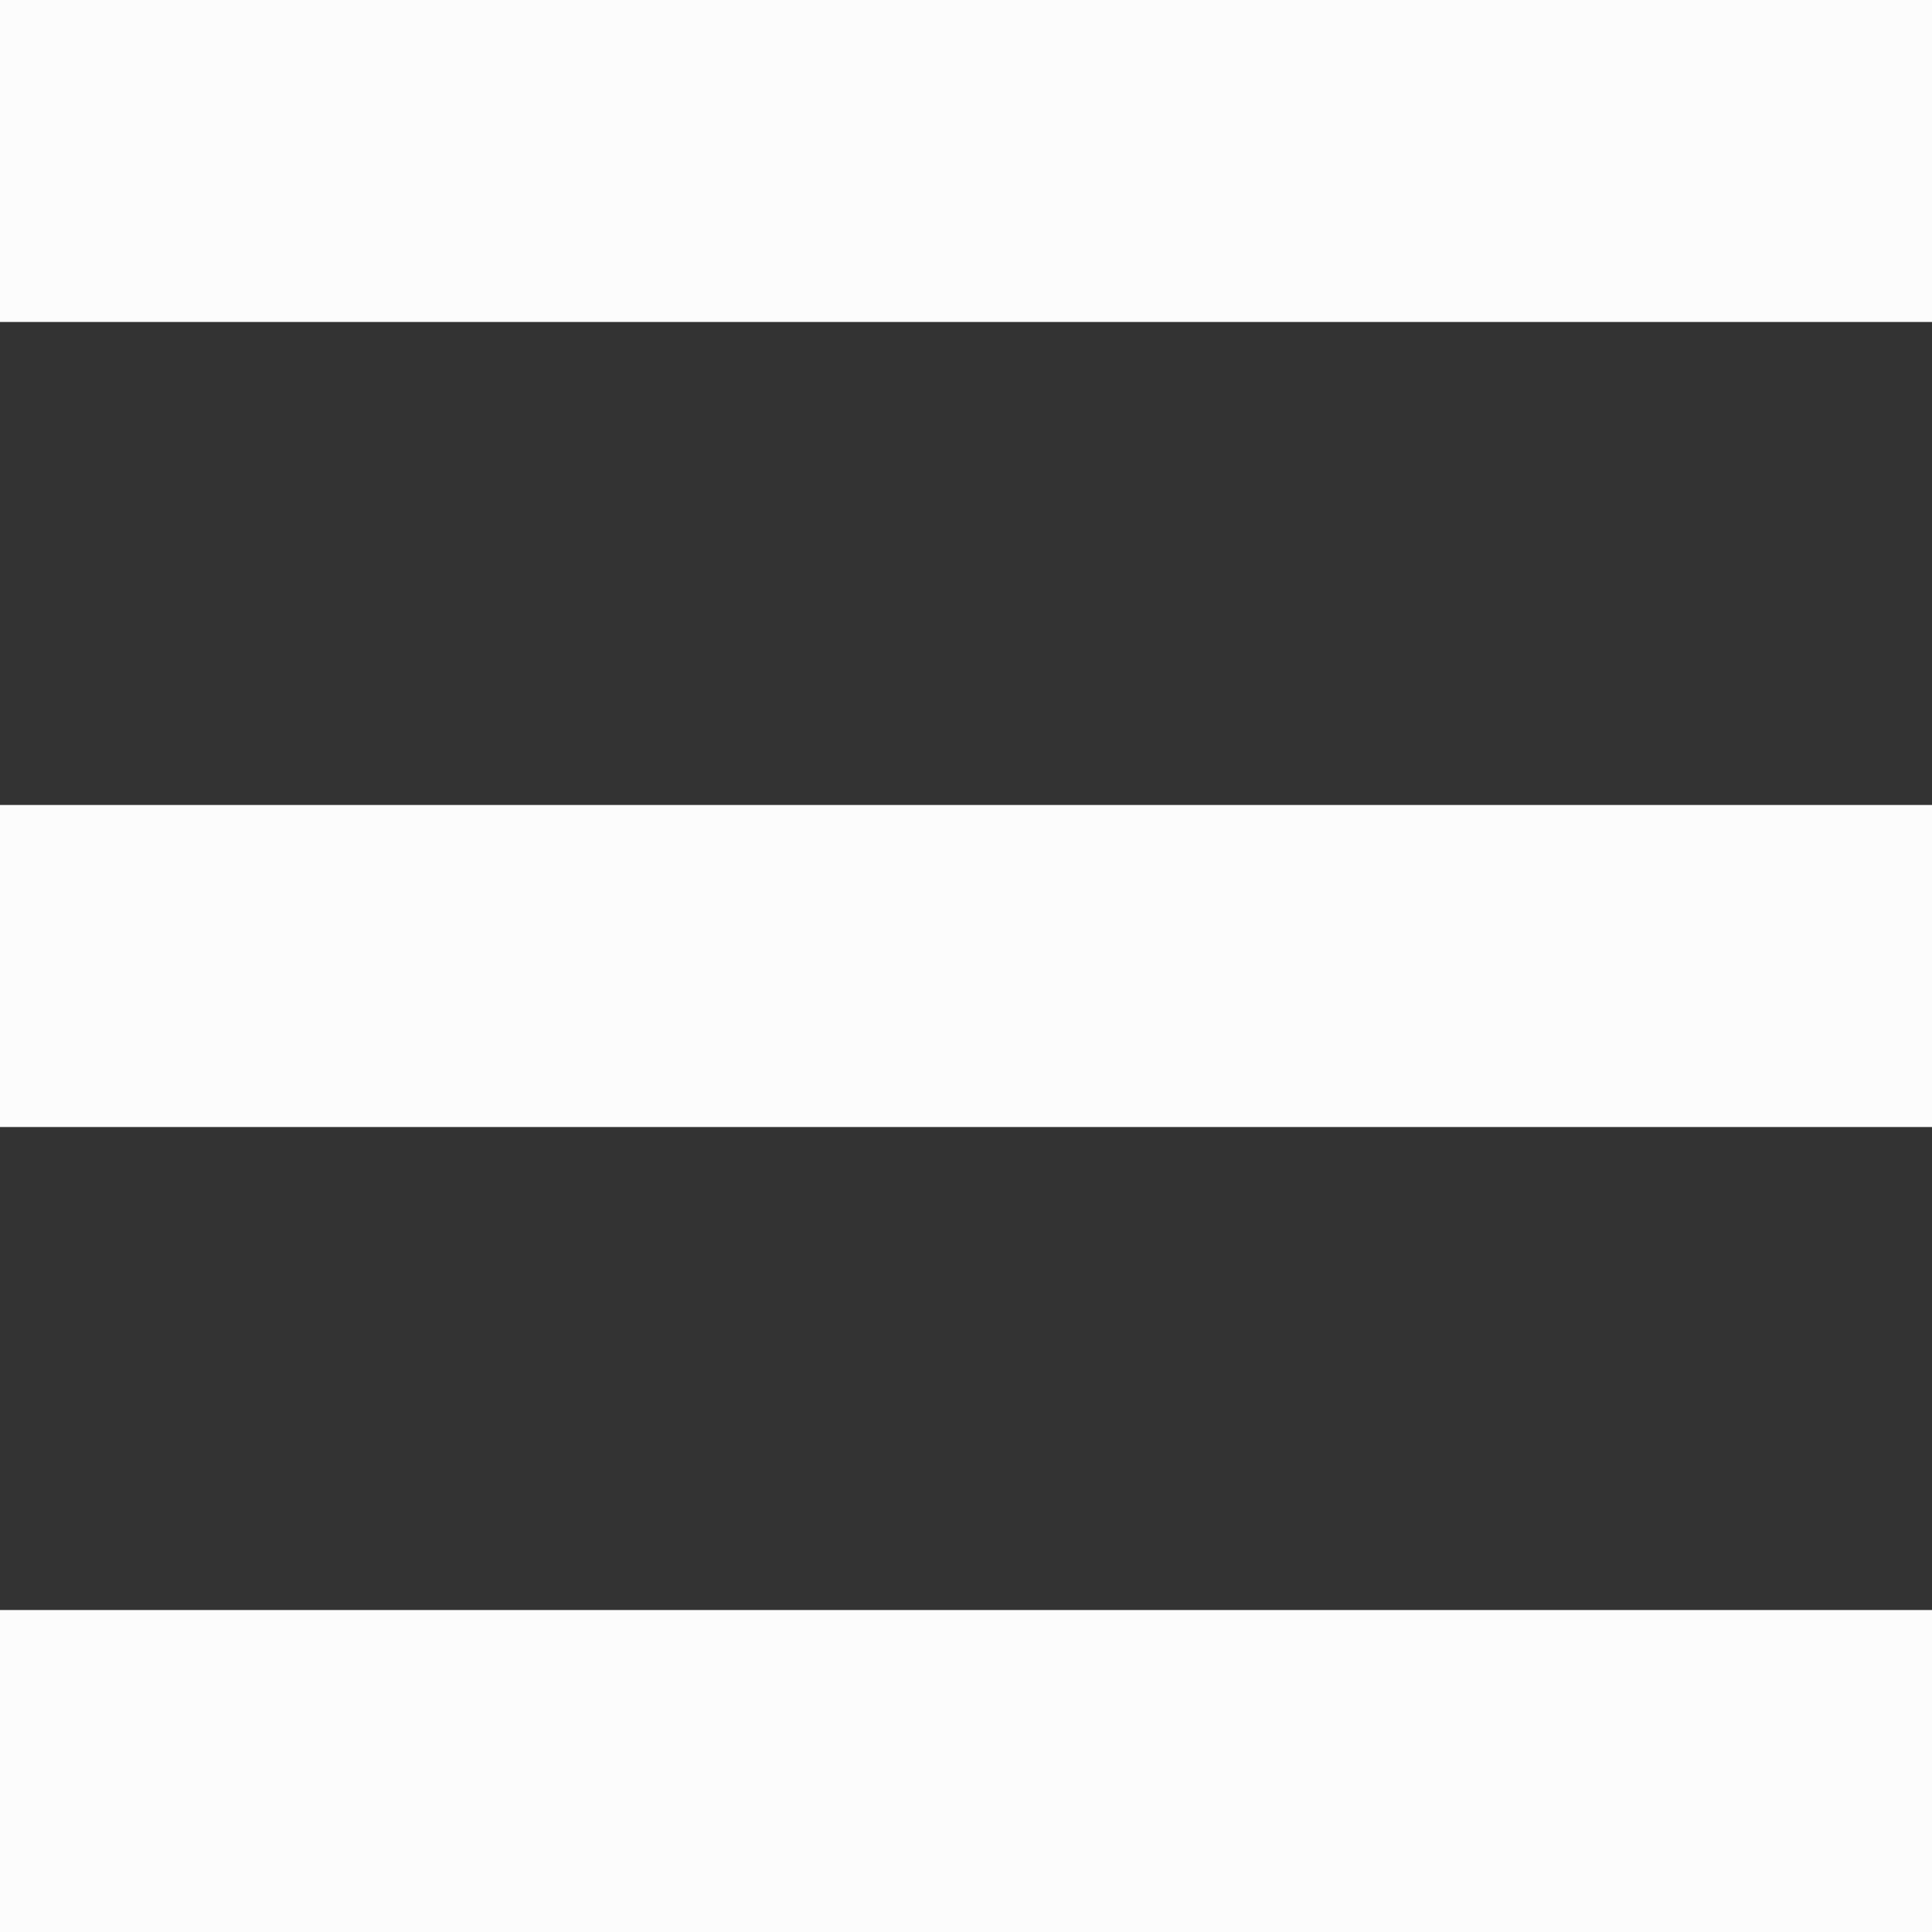 <svg width="32" height="32" viewBox="0 0 32 32" fill="none" xmlns="http://www.w3.org/2000/svg">
<rect x="0" y="0" width="32" height="32" fill="#333333" stroke="none"/>
<path d="M0 32V26.667H32V32H0ZM0 18.667V13.333H32V18.667H0ZM0 5.333V0H32V5.333H0Z" fill="#FCFCFC"/>
</svg>
